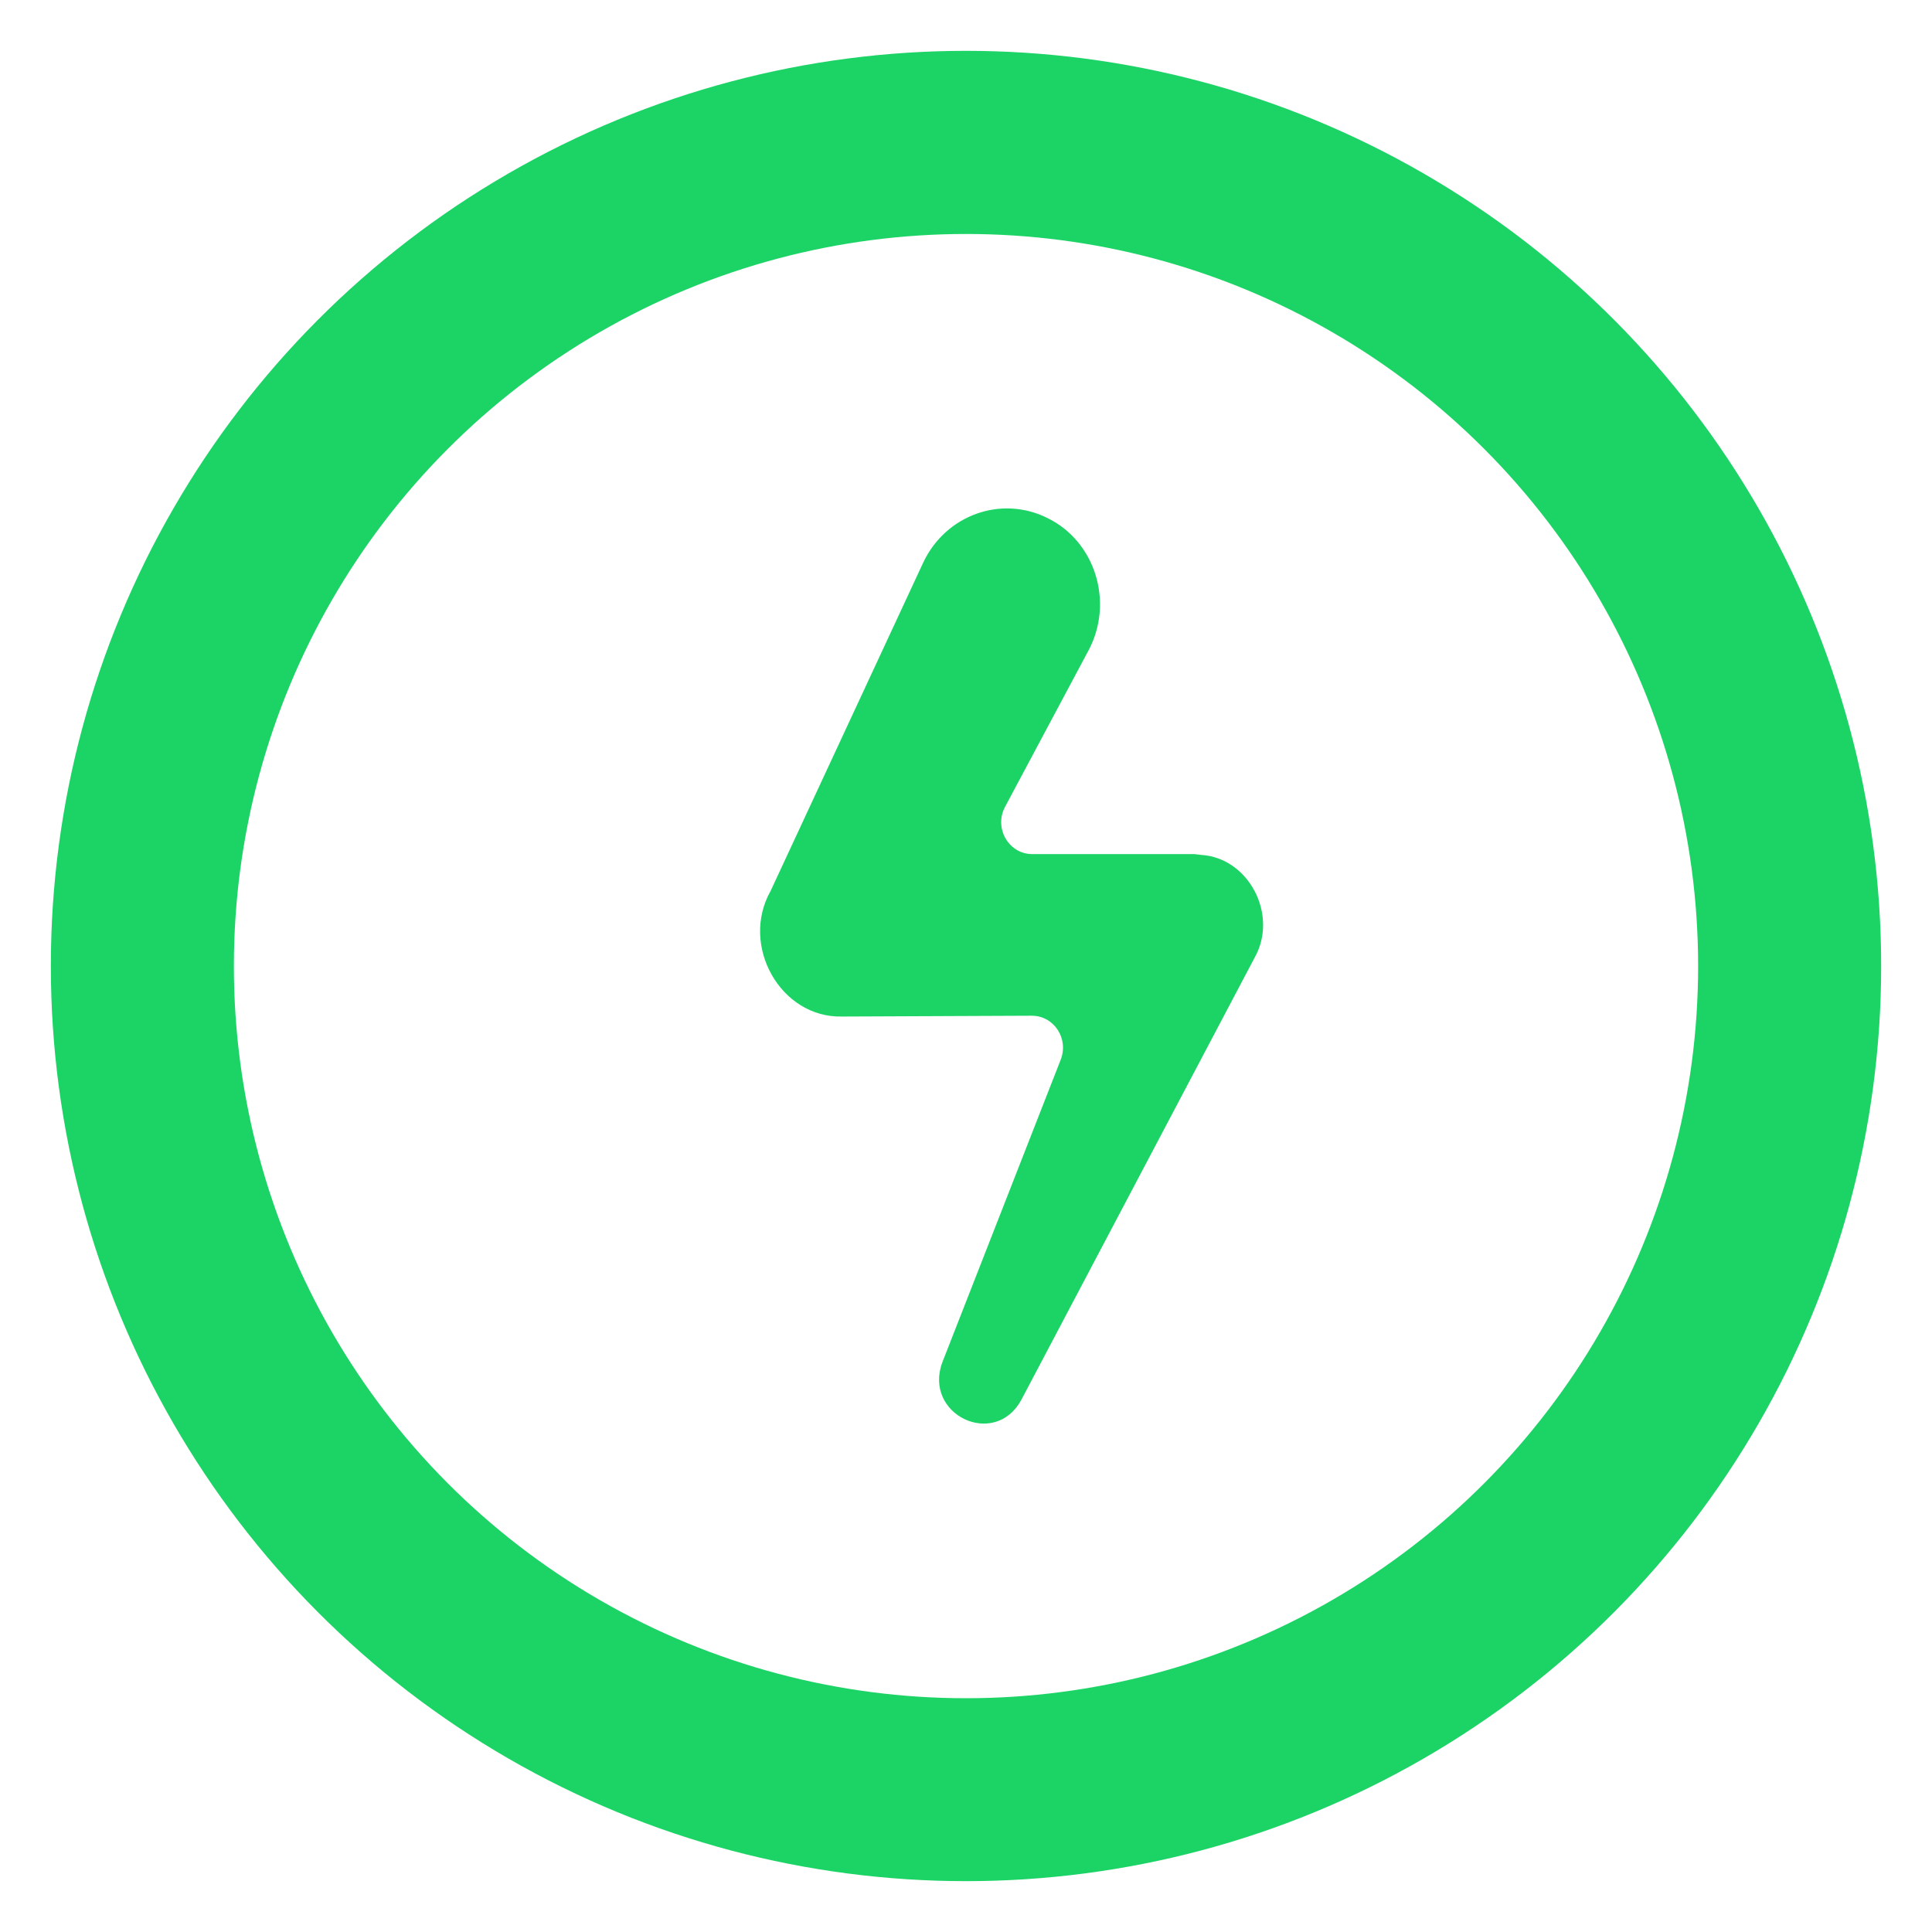 <svg width="38" height="38" viewBox="0 0 38 38" fill="none" xmlns="http://www.w3.org/2000/svg">
<circle cx="19" cy="19" r="16.5" fill="#1CD366" stroke="#1CD366" stroke-width="3"/>
<g filter="url(#filter0_d_4447_60532)">
<circle cx="19" cy="19.002" r="14.4" fill="white"/>
</g>
<path d="M23.625 16.815L23.493 16.799L20.302 16.799C19.843 16.799 19.547 16.293 19.765 15.875L21.423 12.768C21.905 11.829 21.54 10.649 20.606 10.191C19.695 9.734 18.605 10.127 18.162 11.058L15.158 17.521C14.55 18.597 15.352 20.026 16.566 19.994L20.294 19.978C20.73 19.978 21.026 20.427 20.862 20.845L18.535 26.794C18.154 27.822 19.555 28.496 20.084 27.541L24.684 18.822C25.143 17.987 24.559 16.871 23.625 16.815Z" fill="#1CD366"/>
<defs>
<filter id="filter0_d_4447_60532" x="0.6" y="0.602" width="36.8" height="36.797" filterUnits="userSpaceOnUse" color-interpolation-filters="sRGB">
<feFlood flood-opacity="0" result="BackgroundImageFix"/>
<feColorMatrix in="SourceAlpha" type="matrix" values="0 0 0 0 0 0 0 0 0 0 0 0 0 0 0 0 0 0 127 0" result="hardAlpha"/>
<feOffset/>
<feGaussianBlur stdDeviation="2"/>
<feComposite in2="hardAlpha" operator="out"/>
<feColorMatrix type="matrix" values="0 0 0 0 0 0 0 0 0 0 0 0 0 0 0 0 0 0 0.5 0"/>
<feBlend mode="normal" in2="BackgroundImageFix" result="effect1_dropShadow_4447_60532"/>
<feBlend mode="normal" in="SourceGraphic" in2="effect1_dropShadow_4447_60532" result="shape"/>
</filter>
</defs>
</svg>
